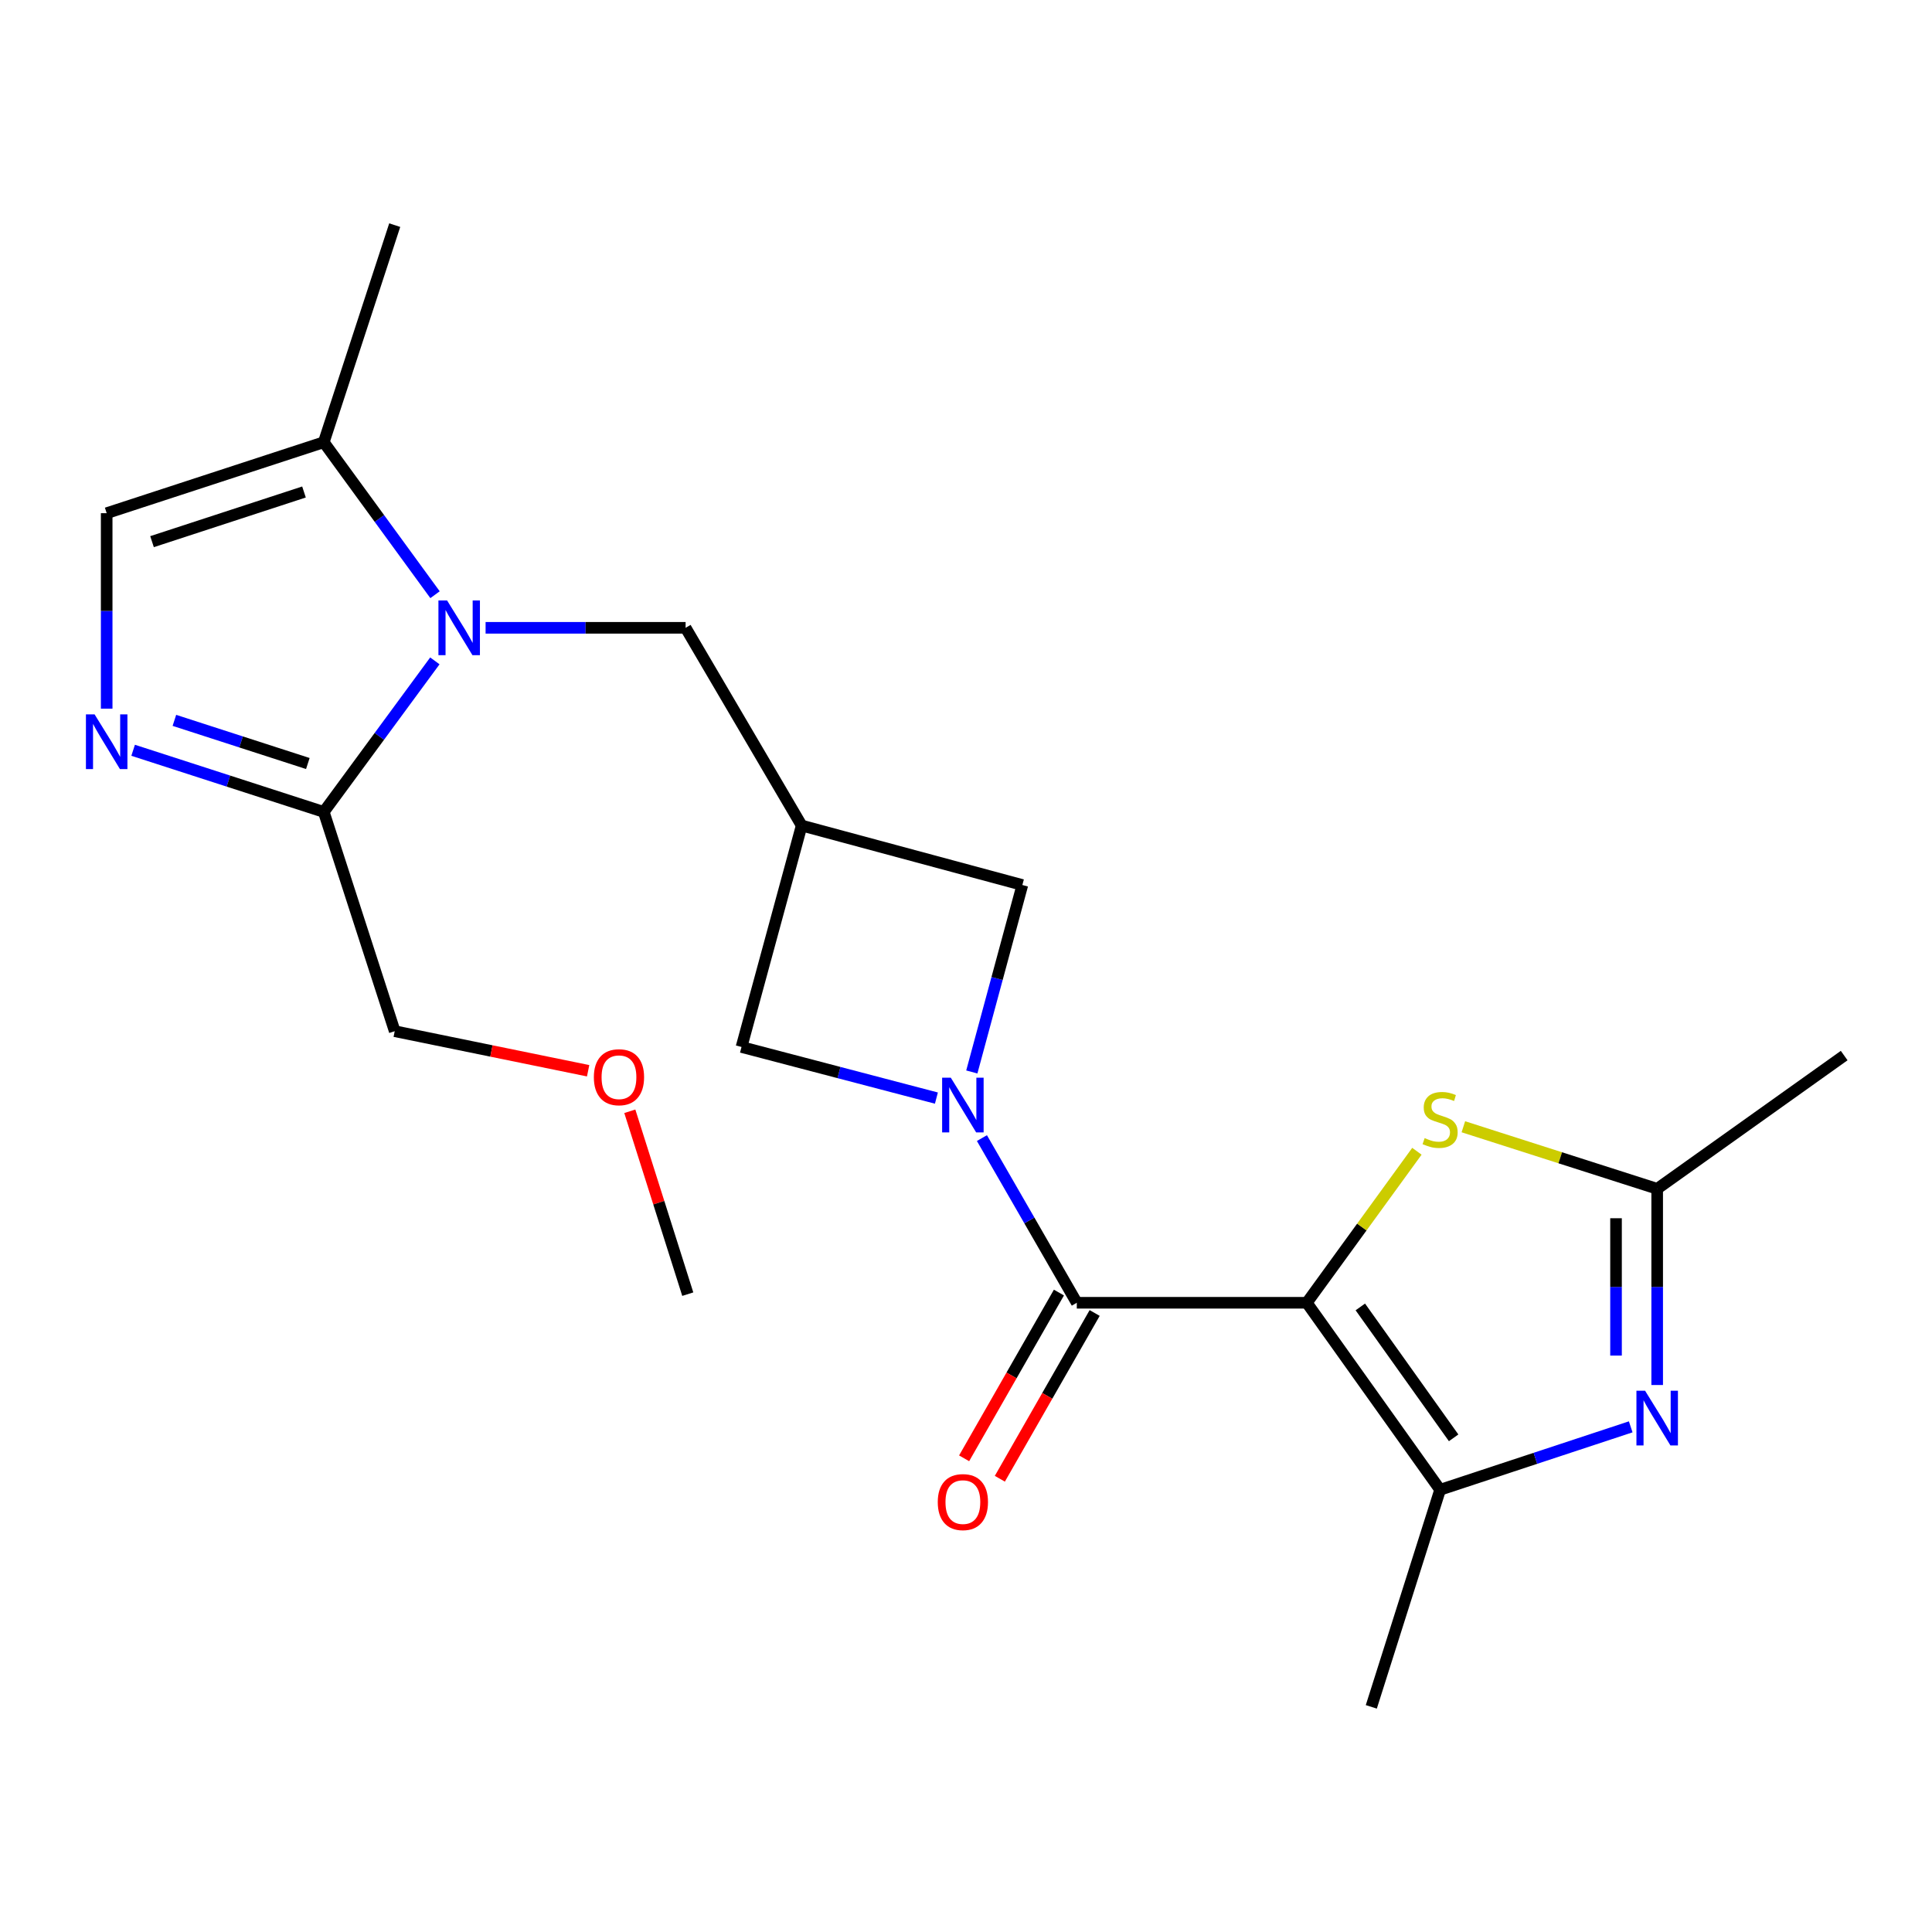 <?xml version='1.0' encoding='iso-8859-1'?>
<svg version='1.1' baseProfile='full'
              xmlns='http://www.w3.org/2000/svg'
                      xmlns:rdkit='http://www.rdkit.org/xml'
                      xmlns:xlink='http://www.w3.org/1999/xlink'
                  xml:space='preserve'
width='1000px' height='1000px' viewBox='0 0 1000 1000'>
<!-- END OF HEADER -->
<rect style='opacity:1.0;fill:#FFFFFF;stroke:none' width='1000' height='1000' x='0' y='0'> </rect>
<path class='bond-0' d='M 676.401,674.312 L 557.348,674.312' style='fill:none;fill-rule:evenodd;stroke:#000000;stroke-width:6px;stroke-linecap:butt;stroke-linejoin:miter;stroke-opacity:1' />
<path class='bond-3' d='M 676.401,674.312 L 745.401,771.103' style='fill:none;fill-rule:evenodd;stroke:#000000;stroke-width:6px;stroke-linecap:butt;stroke-linejoin:miter;stroke-opacity:1' />
<path class='bond-3' d='M 704.098,676.465 L 752.398,744.218' style='fill:none;fill-rule:evenodd;stroke:#000000;stroke-width:6px;stroke-linecap:butt;stroke-linejoin:miter;stroke-opacity:1' />
<path class='bond-5' d='M 676.401,674.312 L 704.894,635.101' style='fill:none;fill-rule:evenodd;stroke:#000000;stroke-width:6px;stroke-linecap:butt;stroke-linejoin:miter;stroke-opacity:1' />
<path class='bond-5' d='M 704.894,635.101 L 733.387,595.89' style='fill:none;fill-rule:evenodd;stroke:#CCCC00;stroke-width:6px;stroke-linecap:butt;stroke-linejoin:miter;stroke-opacity:1' />
<path class='bond-1' d='M 557.348,674.312 L 532.795,631.693' style='fill:none;fill-rule:evenodd;stroke:#000000;stroke-width:6px;stroke-linecap:butt;stroke-linejoin:miter;stroke-opacity:1' />
<path class='bond-1' d='M 532.795,631.693 L 508.242,589.073' style='fill:none;fill-rule:evenodd;stroke:#0000FF;stroke-width:6px;stroke-linecap:butt;stroke-linejoin:miter;stroke-opacity:1' />
<path class='bond-15' d='M 548.102,669.024 L 523.564,711.923' style='fill:none;fill-rule:evenodd;stroke:#000000;stroke-width:6px;stroke-linecap:butt;stroke-linejoin:miter;stroke-opacity:1' />
<path class='bond-15' d='M 523.564,711.923 L 499.026,754.822' style='fill:none;fill-rule:evenodd;stroke:#FF0000;stroke-width:6px;stroke-linecap:butt;stroke-linejoin:miter;stroke-opacity:1' />
<path class='bond-15' d='M 566.594,679.601 L 542.056,722.5' style='fill:none;fill-rule:evenodd;stroke:#000000;stroke-width:6px;stroke-linecap:butt;stroke-linejoin:miter;stroke-opacity:1' />
<path class='bond-15' d='M 542.056,722.5 L 517.519,765.399' style='fill:none;fill-rule:evenodd;stroke:#FF0000;stroke-width:6px;stroke-linecap:butt;stroke-linejoin:miter;stroke-opacity:1' />
<path class='bond-12' d='M 484.682,568.368 L 434.243,555.144' style='fill:none;fill-rule:evenodd;stroke:#0000FF;stroke-width:6px;stroke-linecap:butt;stroke-linejoin:miter;stroke-opacity:1' />
<path class='bond-12' d='M 434.243,555.144 L 383.805,541.921' style='fill:none;fill-rule:evenodd;stroke:#000000;stroke-width:6px;stroke-linecap:butt;stroke-linejoin:miter;stroke-opacity:1' />
<path class='bond-13' d='M 503.009,554.85 L 516.088,506.465' style='fill:none;fill-rule:evenodd;stroke:#0000FF;stroke-width:6px;stroke-linecap:butt;stroke-linejoin:miter;stroke-opacity:1' />
<path class='bond-13' d='M 516.088,506.465 L 529.168,458.079' style='fill:none;fill-rule:evenodd;stroke:#000000;stroke-width:6px;stroke-linecap:butt;stroke-linejoin:miter;stroke-opacity:1' />
<path class='bond-2' d='M 251.342,324.954 L 303.105,324.954' style='fill:none;fill-rule:evenodd;stroke:#0000FF;stroke-width:6px;stroke-linecap:butt;stroke-linejoin:miter;stroke-opacity:1' />
<path class='bond-2' d='M 303.105,324.954 L 354.867,324.954' style='fill:none;fill-rule:evenodd;stroke:#000000;stroke-width:6px;stroke-linecap:butt;stroke-linejoin:miter;stroke-opacity:1' />
<path class='bond-7' d='M 225.083,342.071 L 196.333,381.162' style='fill:none;fill-rule:evenodd;stroke:#0000FF;stroke-width:6px;stroke-linecap:butt;stroke-linejoin:miter;stroke-opacity:1' />
<path class='bond-7' d='M 196.333,381.162 L 167.583,420.253' style='fill:none;fill-rule:evenodd;stroke:#000000;stroke-width:6px;stroke-linecap:butt;stroke-linejoin:miter;stroke-opacity:1' />
<path class='bond-10' d='M 225.171,307.821 L 196.377,268.359' style='fill:none;fill-rule:evenodd;stroke:#0000FF;stroke-width:6px;stroke-linecap:butt;stroke-linejoin:miter;stroke-opacity:1' />
<path class='bond-10' d='M 196.377,268.359 L 167.583,228.897' style='fill:none;fill-rule:evenodd;stroke:#000000;stroke-width:6px;stroke-linecap:butt;stroke-linejoin:miter;stroke-opacity:1' />
<path class='bond-4' d='M 745.401,771.103 L 794.729,754.818' style='fill:none;fill-rule:evenodd;stroke:#000000;stroke-width:6px;stroke-linecap:butt;stroke-linejoin:miter;stroke-opacity:1' />
<path class='bond-4' d='M 794.729,754.818 L 844.057,738.533' style='fill:none;fill-rule:evenodd;stroke:#0000FF;stroke-width:6px;stroke-linecap:butt;stroke-linejoin:miter;stroke-opacity:1' />
<path class='bond-16' d='M 745.401,771.103 L 709.788,883.469' style='fill:none;fill-rule:evenodd;stroke:#000000;stroke-width:6px;stroke-linecap:butt;stroke-linejoin:miter;stroke-opacity:1' />
<path class='bond-22' d='M 857.755,716.883 L 857.755,666.104' style='fill:none;fill-rule:evenodd;stroke:#0000FF;stroke-width:6px;stroke-linecap:butt;stroke-linejoin:miter;stroke-opacity:1' />
<path class='bond-22' d='M 857.755,666.104 L 857.755,615.325' style='fill:none;fill-rule:evenodd;stroke:#000000;stroke-width:6px;stroke-linecap:butt;stroke-linejoin:miter;stroke-opacity:1' />
<path class='bond-22' d='M 836.451,701.65 L 836.451,666.104' style='fill:none;fill-rule:evenodd;stroke:#0000FF;stroke-width:6px;stroke-linecap:butt;stroke-linejoin:miter;stroke-opacity:1' />
<path class='bond-22' d='M 836.451,666.104 L 836.451,630.558' style='fill:none;fill-rule:evenodd;stroke:#000000;stroke-width:6px;stroke-linecap:butt;stroke-linejoin:miter;stroke-opacity:1' />
<path class='bond-8' d='M 757.431,583.208 L 807.593,599.266' style='fill:none;fill-rule:evenodd;stroke:#CCCC00;stroke-width:6px;stroke-linecap:butt;stroke-linejoin:miter;stroke-opacity:1' />
<path class='bond-8' d='M 807.593,599.266 L 857.755,615.325' style='fill:none;fill-rule:evenodd;stroke:#000000;stroke-width:6px;stroke-linecap:butt;stroke-linejoin:miter;stroke-opacity:1' />
<path class='bond-6' d='M 68.909,388.346 L 118.246,404.299' style='fill:none;fill-rule:evenodd;stroke:#0000FF;stroke-width:6px;stroke-linecap:butt;stroke-linejoin:miter;stroke-opacity:1' />
<path class='bond-6' d='M 118.246,404.299 L 167.583,420.253' style='fill:none;fill-rule:evenodd;stroke:#000000;stroke-width:6px;stroke-linecap:butt;stroke-linejoin:miter;stroke-opacity:1' />
<path class='bond-6' d='M 90.265,372.861 L 124.801,384.029' style='fill:none;fill-rule:evenodd;stroke:#0000FF;stroke-width:6px;stroke-linecap:butt;stroke-linejoin:miter;stroke-opacity:1' />
<path class='bond-6' d='M 124.801,384.029 L 159.336,395.196' style='fill:none;fill-rule:evenodd;stroke:#000000;stroke-width:6px;stroke-linecap:butt;stroke-linejoin:miter;stroke-opacity:1' />
<path class='bond-24' d='M 55.217,366.801 L 55.217,316.212' style='fill:none;fill-rule:evenodd;stroke:#0000FF;stroke-width:6px;stroke-linecap:butt;stroke-linejoin:miter;stroke-opacity:1' />
<path class='bond-24' d='M 55.217,316.212 L 55.217,265.623' style='fill:none;fill-rule:evenodd;stroke:#000000;stroke-width:6px;stroke-linecap:butt;stroke-linejoin:miter;stroke-opacity:1' />
<path class='bond-17' d='M 167.583,420.253 L 204.308,533.743' style='fill:none;fill-rule:evenodd;stroke:#000000;stroke-width:6px;stroke-linecap:butt;stroke-linejoin:miter;stroke-opacity:1' />
<path class='bond-18' d='M 857.755,615.325 L 954.545,546.359' style='fill:none;fill-rule:evenodd;stroke:#000000;stroke-width:6px;stroke-linecap:butt;stroke-linejoin:miter;stroke-opacity:1' />
<path class='bond-9' d='M 414.944,427.307 L 529.168,458.079' style='fill:none;fill-rule:evenodd;stroke:#000000;stroke-width:6px;stroke-linecap:butt;stroke-linejoin:miter;stroke-opacity:1' />
<path class='bond-14' d='M 414.944,427.307 L 354.867,324.954' style='fill:none;fill-rule:evenodd;stroke:#000000;stroke-width:6px;stroke-linecap:butt;stroke-linejoin:miter;stroke-opacity:1' />
<path class='bond-23' d='M 414.944,427.307 L 383.805,541.921' style='fill:none;fill-rule:evenodd;stroke:#000000;stroke-width:6px;stroke-linecap:butt;stroke-linejoin:miter;stroke-opacity:1' />
<path class='bond-11' d='M 167.583,228.897 L 55.217,265.623' style='fill:none;fill-rule:evenodd;stroke:#000000;stroke-width:6px;stroke-linecap:butt;stroke-linejoin:miter;stroke-opacity:1' />
<path class='bond-11' d='M 157.346,254.656 L 78.69,280.363' style='fill:none;fill-rule:evenodd;stroke:#000000;stroke-width:6px;stroke-linecap:butt;stroke-linejoin:miter;stroke-opacity:1' />
<path class='bond-19' d='M 167.583,228.897 L 204.308,116.531' style='fill:none;fill-rule:evenodd;stroke:#000000;stroke-width:6px;stroke-linecap:butt;stroke-linejoin:miter;stroke-opacity:1' />
<path class='bond-20' d='M 204.308,533.743 L 254.362,543.981' style='fill:none;fill-rule:evenodd;stroke:#000000;stroke-width:6px;stroke-linecap:butt;stroke-linejoin:miter;stroke-opacity:1' />
<path class='bond-20' d='M 254.362,543.981 L 304.417,554.22' style='fill:none;fill-rule:evenodd;stroke:#FF0000;stroke-width:6px;stroke-linecap:butt;stroke-linejoin:miter;stroke-opacity:1' />
<path class='bond-21' d='M 325.99,575.192 L 340.991,622.521' style='fill:none;fill-rule:evenodd;stroke:#FF0000;stroke-width:6px;stroke-linecap:butt;stroke-linejoin:miter;stroke-opacity:1' />
<path class='bond-21' d='M 340.991,622.521 L 355.991,669.851' style='fill:none;fill-rule:evenodd;stroke:#000000;stroke-width:6px;stroke-linecap:butt;stroke-linejoin:miter;stroke-opacity:1' />
<path  class='atom-2' d='M 492.124 557.8
L 501.404 572.8
Q 502.324 574.28, 503.804 576.96
Q 505.284 579.64, 505.364 579.8
L 505.364 557.8
L 509.124 557.8
L 509.124 586.12
L 505.244 586.12
L 495.284 569.72
Q 494.124 567.8, 492.884 565.6
Q 491.684 563.4, 491.324 562.72
L 491.324 586.12
L 487.644 586.12
L 487.644 557.8
L 492.124 557.8
' fill='#0000FF'/>
<path  class='atom-3' d='M 231.412 310.794
L 240.692 325.794
Q 241.612 327.274, 243.092 329.954
Q 244.572 332.634, 244.652 332.794
L 244.652 310.794
L 248.412 310.794
L 248.412 339.114
L 244.532 339.114
L 234.572 322.714
Q 233.412 320.794, 232.172 318.594
Q 230.972 316.394, 230.612 315.714
L 230.612 339.114
L 226.932 339.114
L 226.932 310.794
L 231.412 310.794
' fill='#0000FF'/>
<path  class='atom-5' d='M 851.495 719.85
L 860.775 734.85
Q 861.695 736.33, 863.175 739.01
Q 864.655 741.69, 864.735 741.85
L 864.735 719.85
L 868.495 719.85
L 868.495 748.17
L 864.615 748.17
L 854.655 731.77
Q 853.495 729.85, 852.255 727.65
Q 851.055 725.45, 850.695 724.77
L 850.695 748.17
L 847.015 748.17
L 847.015 719.85
L 851.495 719.85
' fill='#0000FF'/>
<path  class='atom-6' d='M 737.401 589.077
Q 737.721 589.197, 739.041 589.757
Q 740.361 590.317, 741.801 590.677
Q 743.281 590.997, 744.721 590.997
Q 747.401 590.997, 748.961 589.717
Q 750.521 588.397, 750.521 586.117
Q 750.521 584.557, 749.721 583.597
Q 748.961 582.637, 747.761 582.117
Q 746.561 581.597, 744.561 580.997
Q 742.041 580.237, 740.521 579.517
Q 739.041 578.797, 737.961 577.277
Q 736.921 575.757, 736.921 573.197
Q 736.921 569.637, 739.321 567.437
Q 741.761 565.237, 746.561 565.237
Q 749.841 565.237, 753.561 566.797
L 752.641 569.877
Q 749.241 568.477, 746.681 568.477
Q 743.921 568.477, 742.401 569.637
Q 740.881 570.757, 740.921 572.717
Q 740.921 574.237, 741.681 575.157
Q 742.481 576.077, 743.601 576.597
Q 744.761 577.117, 746.681 577.717
Q 749.241 578.517, 750.761 579.317
Q 752.281 580.117, 753.361 581.757
Q 754.481 583.357, 754.481 586.117
Q 754.481 590.037, 751.841 592.157
Q 749.241 594.237, 744.881 594.237
Q 742.361 594.237, 740.441 593.677
Q 738.561 593.157, 736.321 592.237
L 737.401 589.077
' fill='#CCCC00'/>
<path  class='atom-7' d='M 48.957 369.758
L 58.237 384.758
Q 59.157 386.238, 60.637 388.918
Q 62.117 391.598, 62.197 391.758
L 62.197 369.758
L 65.957 369.758
L 65.957 398.078
L 62.077 398.078
L 52.117 381.678
Q 50.957 379.758, 49.717 377.558
Q 48.517 375.358, 48.157 374.678
L 48.157 398.078
L 44.477 398.078
L 44.477 369.758
L 48.957 369.758
' fill='#0000FF'/>
<path  class='atom-16' d='M 485.384 777.479
Q 485.384 770.679, 488.744 766.879
Q 492.104 763.079, 498.384 763.079
Q 504.664 763.079, 508.024 766.879
Q 511.384 770.679, 511.384 777.479
Q 511.384 784.359, 507.984 788.279
Q 504.584 792.159, 498.384 792.159
Q 492.144 792.159, 488.744 788.279
Q 485.384 784.399, 485.384 777.479
M 498.384 788.959
Q 502.704 788.959, 505.024 786.079
Q 507.384 783.159, 507.384 777.479
Q 507.384 771.919, 505.024 769.119
Q 502.704 766.279, 498.384 766.279
Q 494.064 766.279, 491.704 769.079
Q 489.384 771.879, 489.384 777.479
Q 489.384 783.199, 491.704 786.079
Q 494.064 788.959, 498.384 788.959
' fill='#FF0000'/>
<path  class='atom-21' d='M 307.378 557.565
Q 307.378 550.765, 310.738 546.965
Q 314.098 543.165, 320.378 543.165
Q 326.658 543.165, 330.018 546.965
Q 333.378 550.765, 333.378 557.565
Q 333.378 564.445, 329.978 568.365
Q 326.578 572.245, 320.378 572.245
Q 314.138 572.245, 310.738 568.365
Q 307.378 564.485, 307.378 557.565
M 320.378 569.045
Q 324.698 569.045, 327.018 566.165
Q 329.378 563.245, 329.378 557.565
Q 329.378 552.005, 327.018 549.205
Q 324.698 546.365, 320.378 546.365
Q 316.058 546.365, 313.698 549.165
Q 311.378 551.965, 311.378 557.565
Q 311.378 563.285, 313.698 566.165
Q 316.058 569.045, 320.378 569.045
' fill='#FF0000'/>
</svg>
